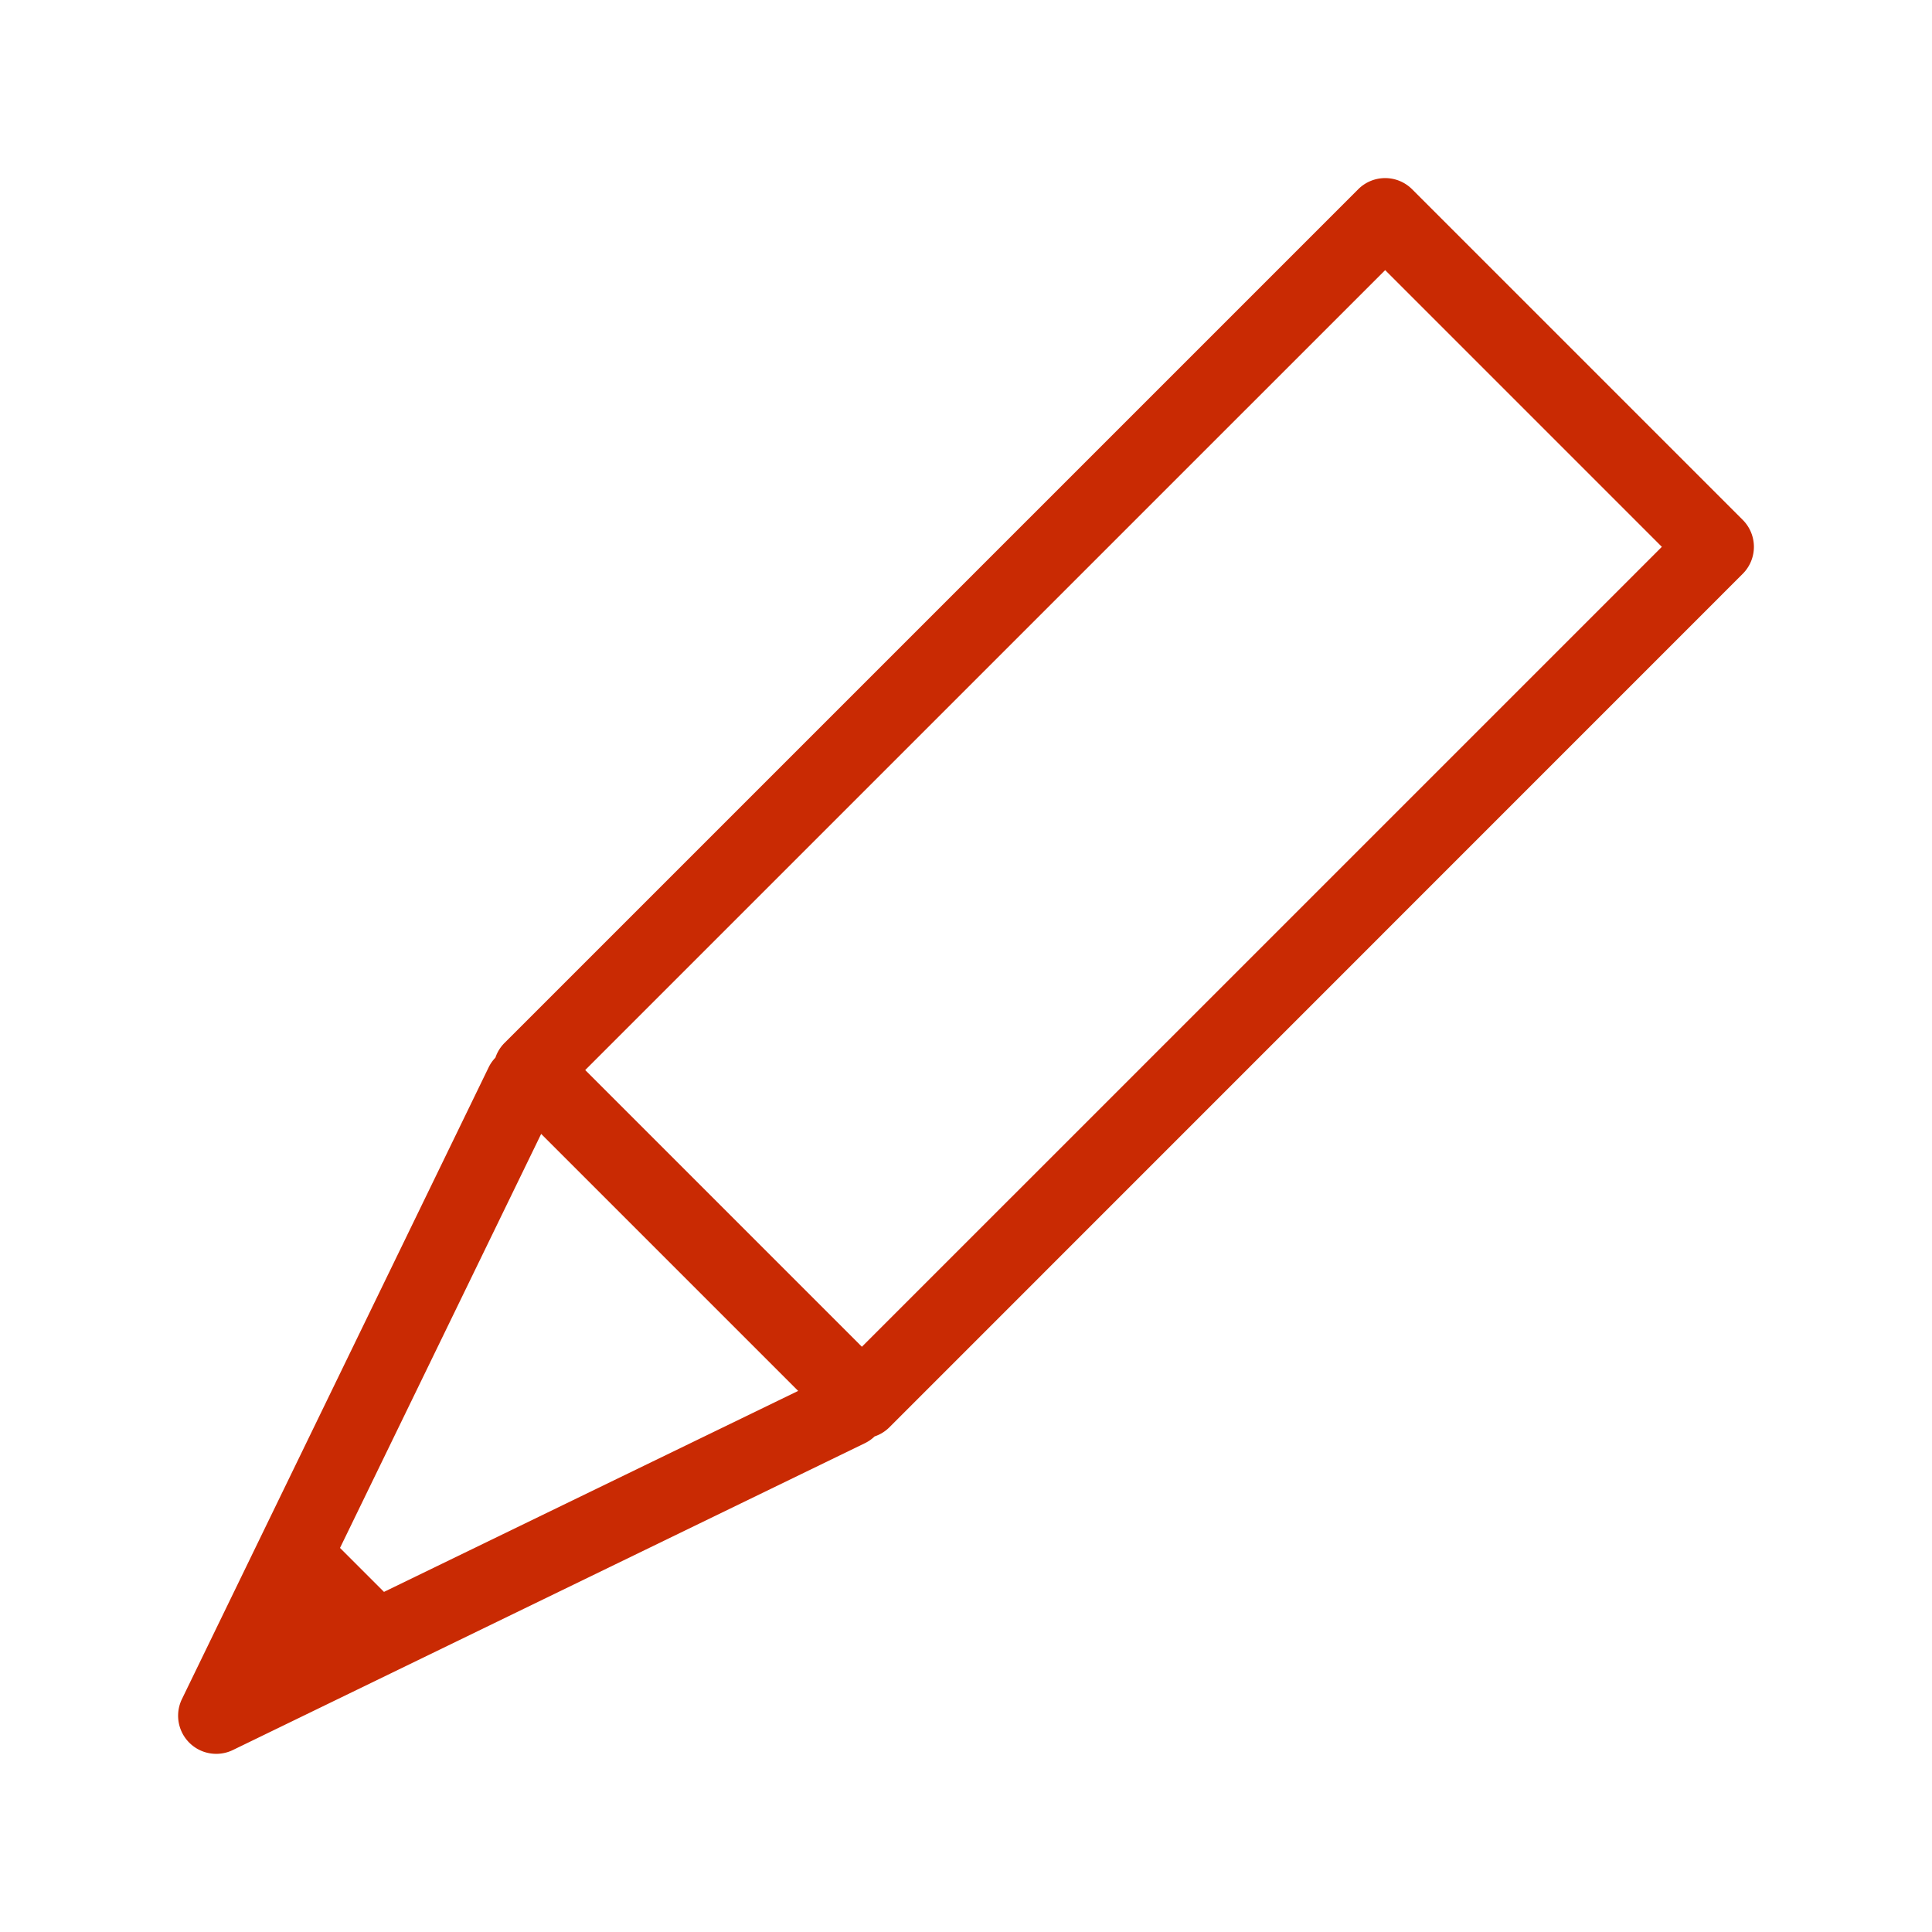 <svg xmlns="http://www.w3.org/2000/svg" width="76" height="76" viewBox="0 0 76 76">
    <defs>
        <clipPath id="q0agsm7v3a">
            <path data-name="長方形 721" transform="translate(413 796)" style="stroke:#707070;fill:#c92a03" d="M0 0h76v76H0z"/>
        </clipPath>
        <clipPath id="f97ewp6dob">
            <path data-name="長方形 749" style="fill:#c92a03" d="M0 0h61.989v61.989H0z"/>
        </clipPath>
    </defs>
    <g data-name="グループ 7371" transform="translate(-413 -796)" style="clip-path:url(#q0agsm7v3a)">
        <g data-name="グループ 7370" style="clip-path:url(#f97ewp6dob)" transform="translate(420.005 803.005)">
            <path data-name="パス 340" d="M61.55 13.446 48.544.44a1.5 1.5 0 0 0-2.121 0L12.835 34.028a1.489 1.489 0 0 0-.352.573 1.488 1.488 0 0 0-.258.364L.151 59.834a1.5 1.5 0 0 0 2 2.005l24.87-12.074a1.491 1.491 0 0 0 .379-.265 1.482 1.482 0 0 0 .564-.342L61.55 15.567a1.5 1.5 0 0 0 0-2.121M14.283 37.6l10.11 10.11L8.1 55.616l-1.73-1.729zM26.9 45.973 16.016 35.088 47.484 3.621l10.884 10.885z" style="fill:#c92a03"/>
        </g>
    </g>
</svg>

